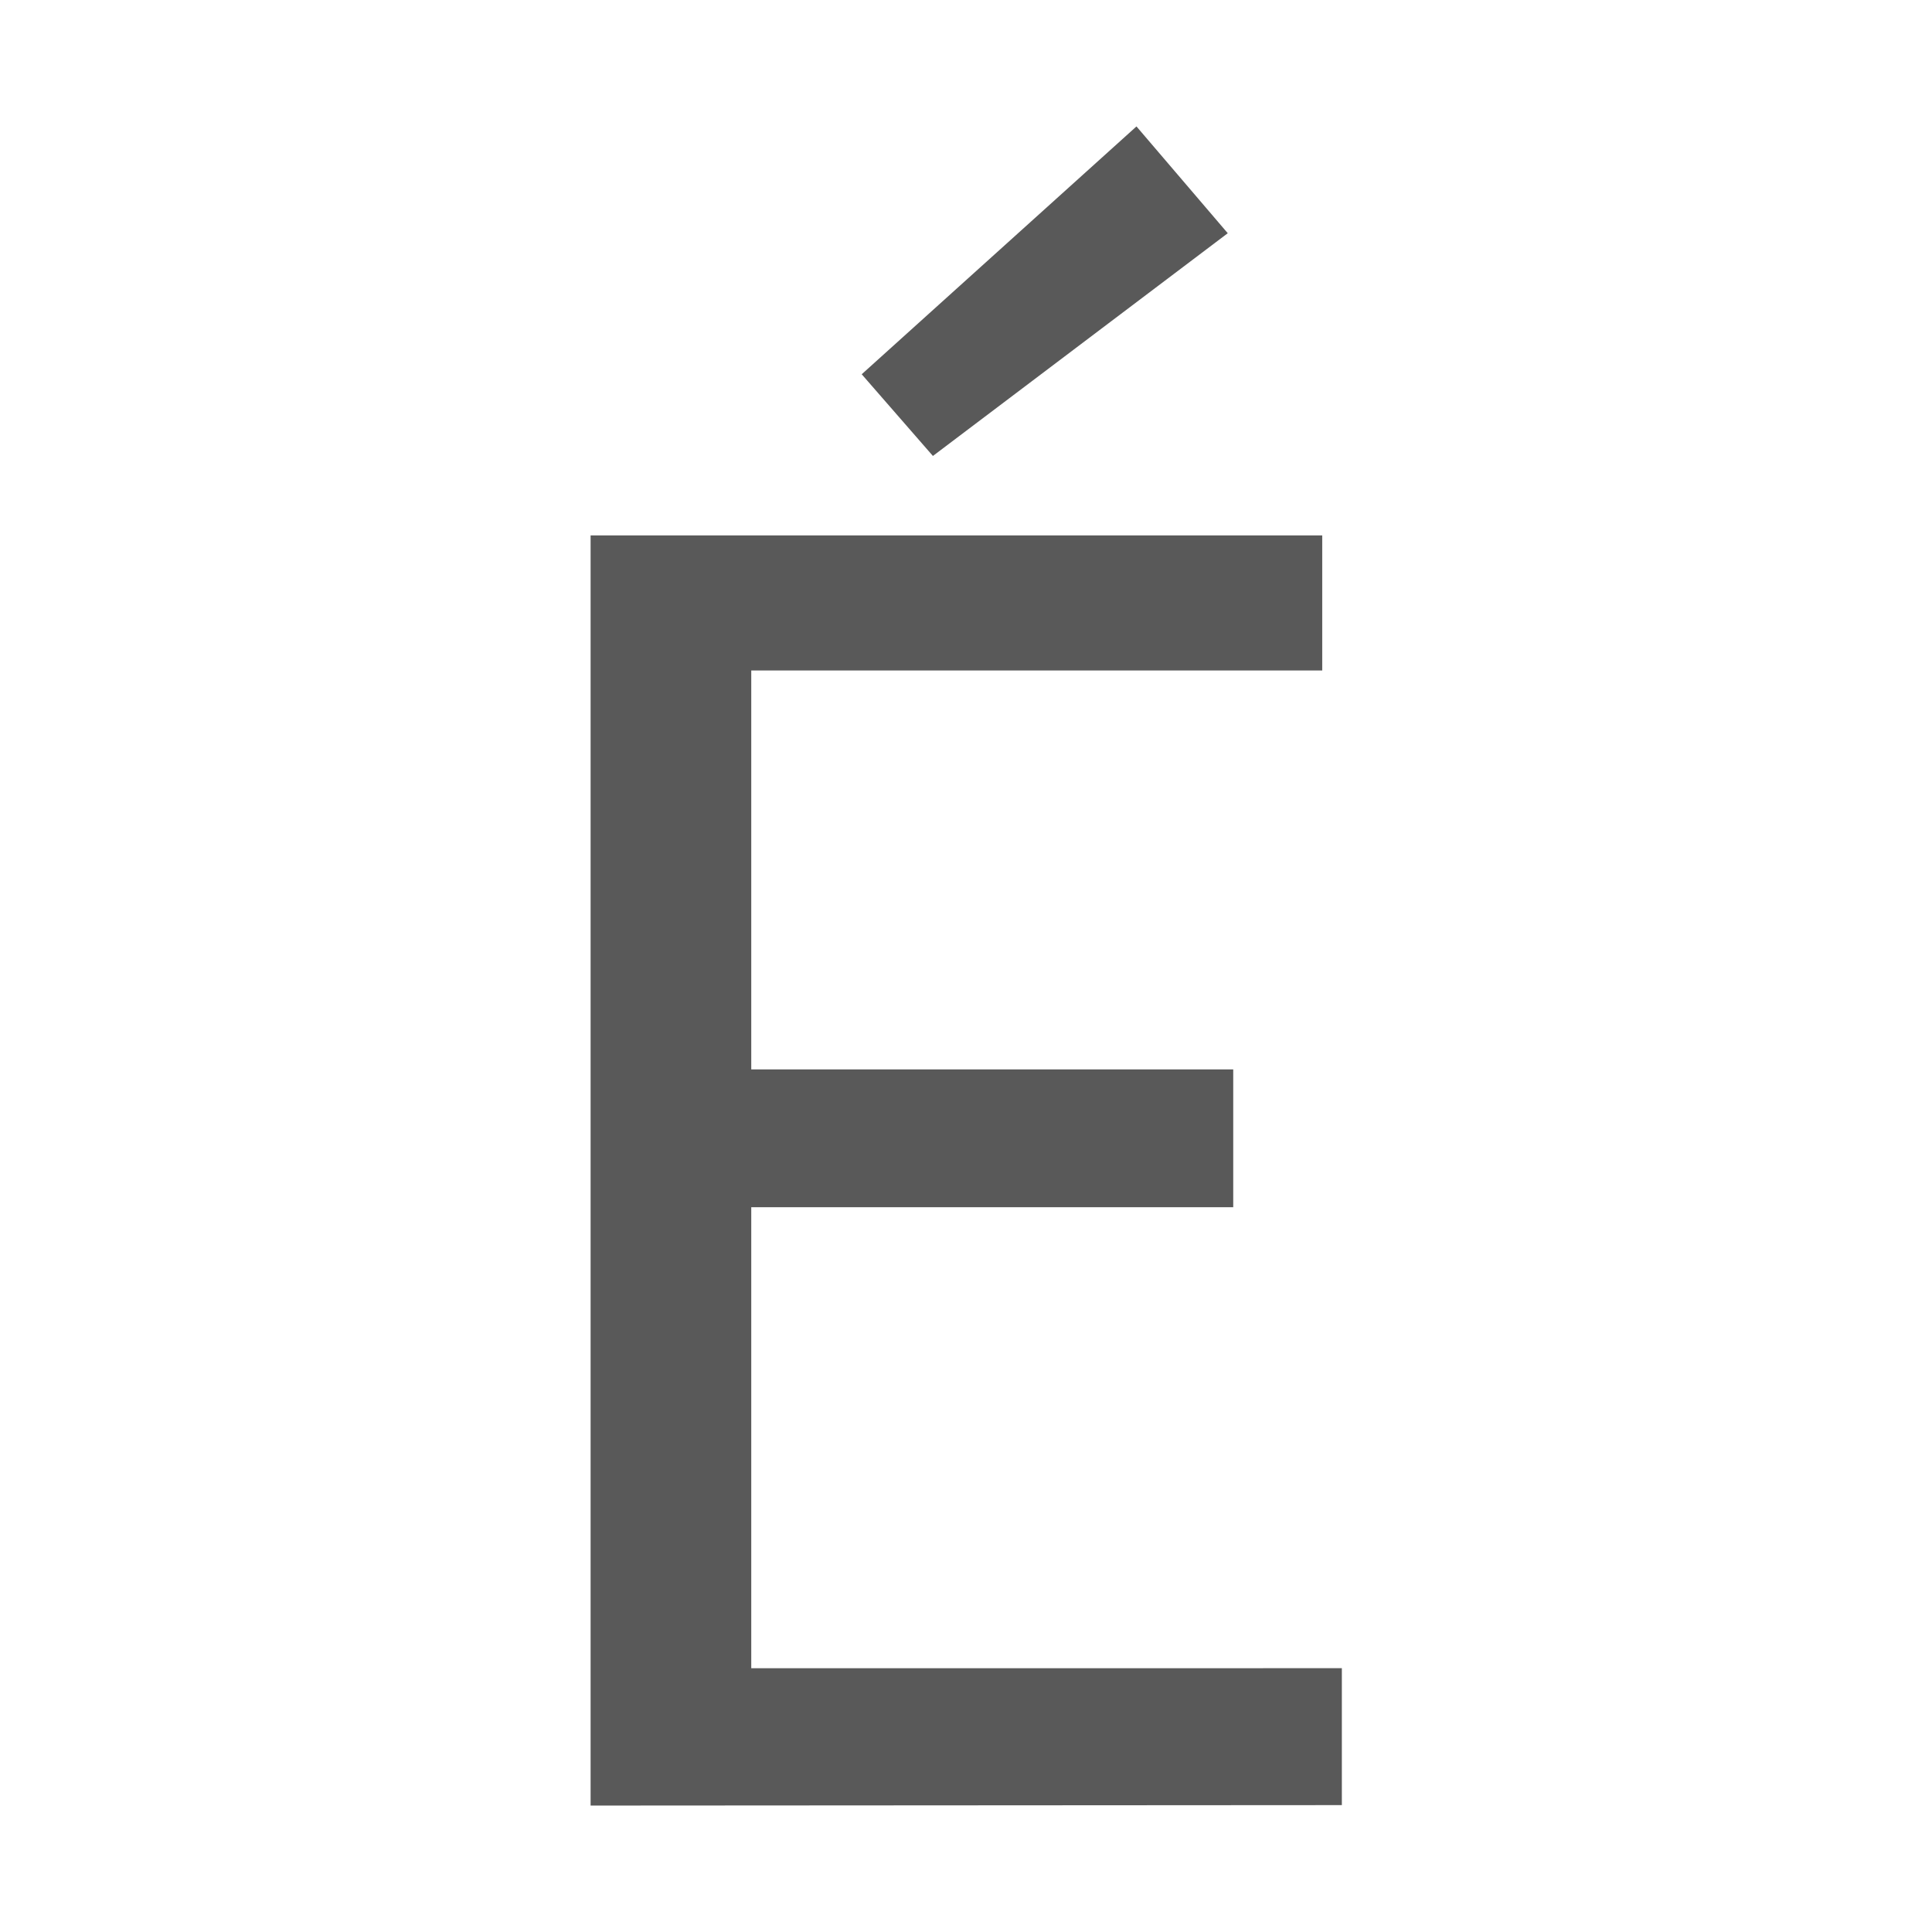 <svg xmlns="http://www.w3.org/2000/svg" viewBox="0 0 4.233 4.233" height="16" width="16"><path fill="#595959" font-family="Source Sans Pro" font-size="16.037" font-weight="400" style="line-height:1.25;-inkscape-font-specification:'Source Sans Pro'" d="M1.294 3.956V1.173h1.603v.296H1.646v.874h1.056v.302H1.646v1.01H2.94v.3zm.75-2.957L1.888.82 2.49.277l.2.234z"/></svg>